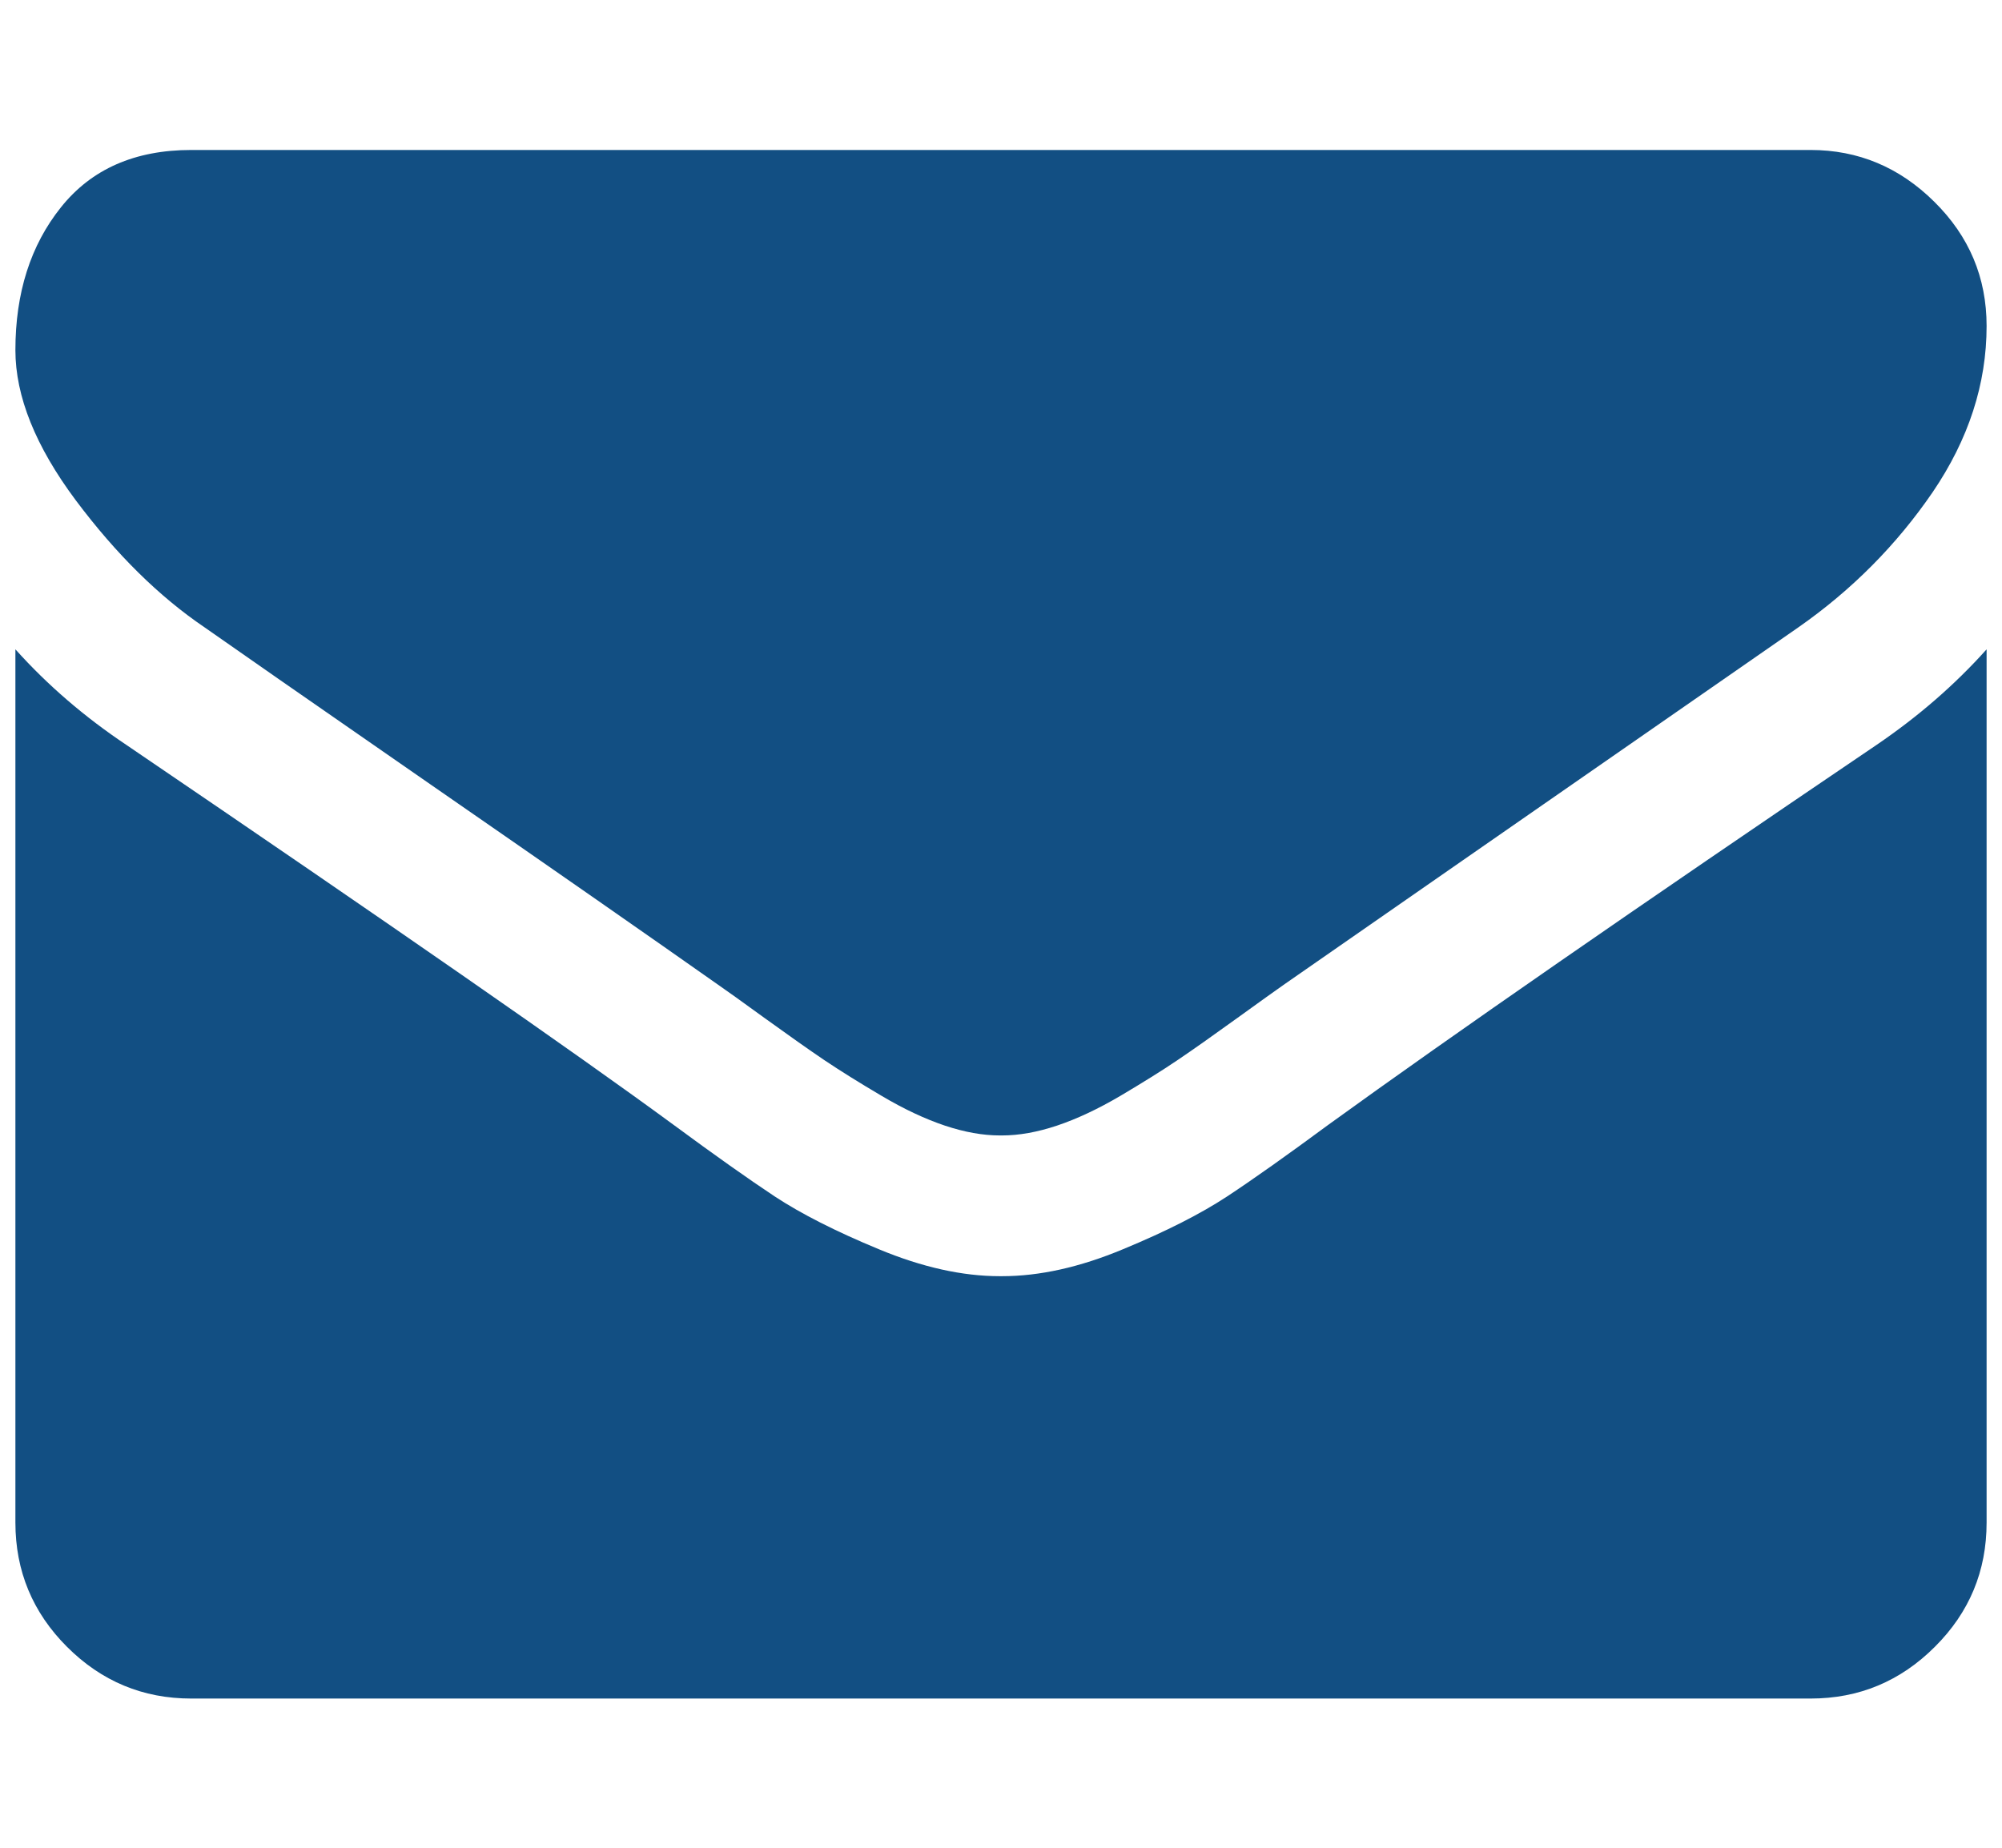 <svg width="13" height="12" viewBox="0 0 13 12" fill="none" xmlns="http://www.w3.org/2000/svg">
<path d="M12.9 4.217V9.888C12.9 10.203 12.788 10.472 12.564 10.695C12.34 10.919 12.071 11.031 11.757 11.031H1.242C0.928 11.031 0.659 10.919 0.435 10.695C0.212 10.472 0.1 10.203 0.1 9.888V4.217C0.309 4.45 0.55 4.657 0.821 4.838C2.545 6.01 3.728 6.831 4.371 7.303C4.642 7.503 4.863 7.659 5.032 7.771C5.201 7.882 5.426 7.997 5.707 8.113C5.988 8.23 6.25 8.288 6.492 8.288H6.5H6.507C6.75 8.288 7.012 8.23 7.292 8.113C7.573 7.997 7.798 7.882 7.967 7.771C8.137 7.659 8.357 7.503 8.628 7.303C9.438 6.717 10.623 5.896 12.185 4.838C12.457 4.653 12.695 4.446 12.9 4.217ZM12.9 2.117C12.9 2.493 12.783 2.853 12.55 3.196C12.316 3.538 12.026 3.831 11.678 4.074C9.888 5.317 8.773 6.091 8.335 6.396C8.288 6.429 8.187 6.501 8.032 6.613C7.877 6.725 7.748 6.816 7.646 6.885C7.544 6.954 7.42 7.031 7.275 7.117C7.129 7.203 6.992 7.267 6.864 7.31C6.735 7.353 6.616 7.374 6.507 7.374H6.5H6.492C6.383 7.374 6.264 7.353 6.135 7.31C6.007 7.267 5.87 7.203 5.725 7.117C5.579 7.031 5.456 6.954 5.353 6.885C5.251 6.816 5.122 6.725 4.967 6.613C4.813 6.501 4.712 6.429 4.664 6.396C4.231 6.091 3.607 5.656 2.792 5.092C1.978 4.528 1.49 4.188 1.328 4.074C1.033 3.874 0.754 3.599 0.492 3.249C0.231 2.899 0.1 2.574 0.1 2.274C0.1 1.903 0.198 1.593 0.396 1.346C0.594 1.098 0.876 0.974 1.242 0.974H11.757C12.066 0.974 12.334 1.086 12.56 1.31C12.787 1.534 12.9 1.803 12.9 2.117Z" fill="#124F83"/>
</svg>

